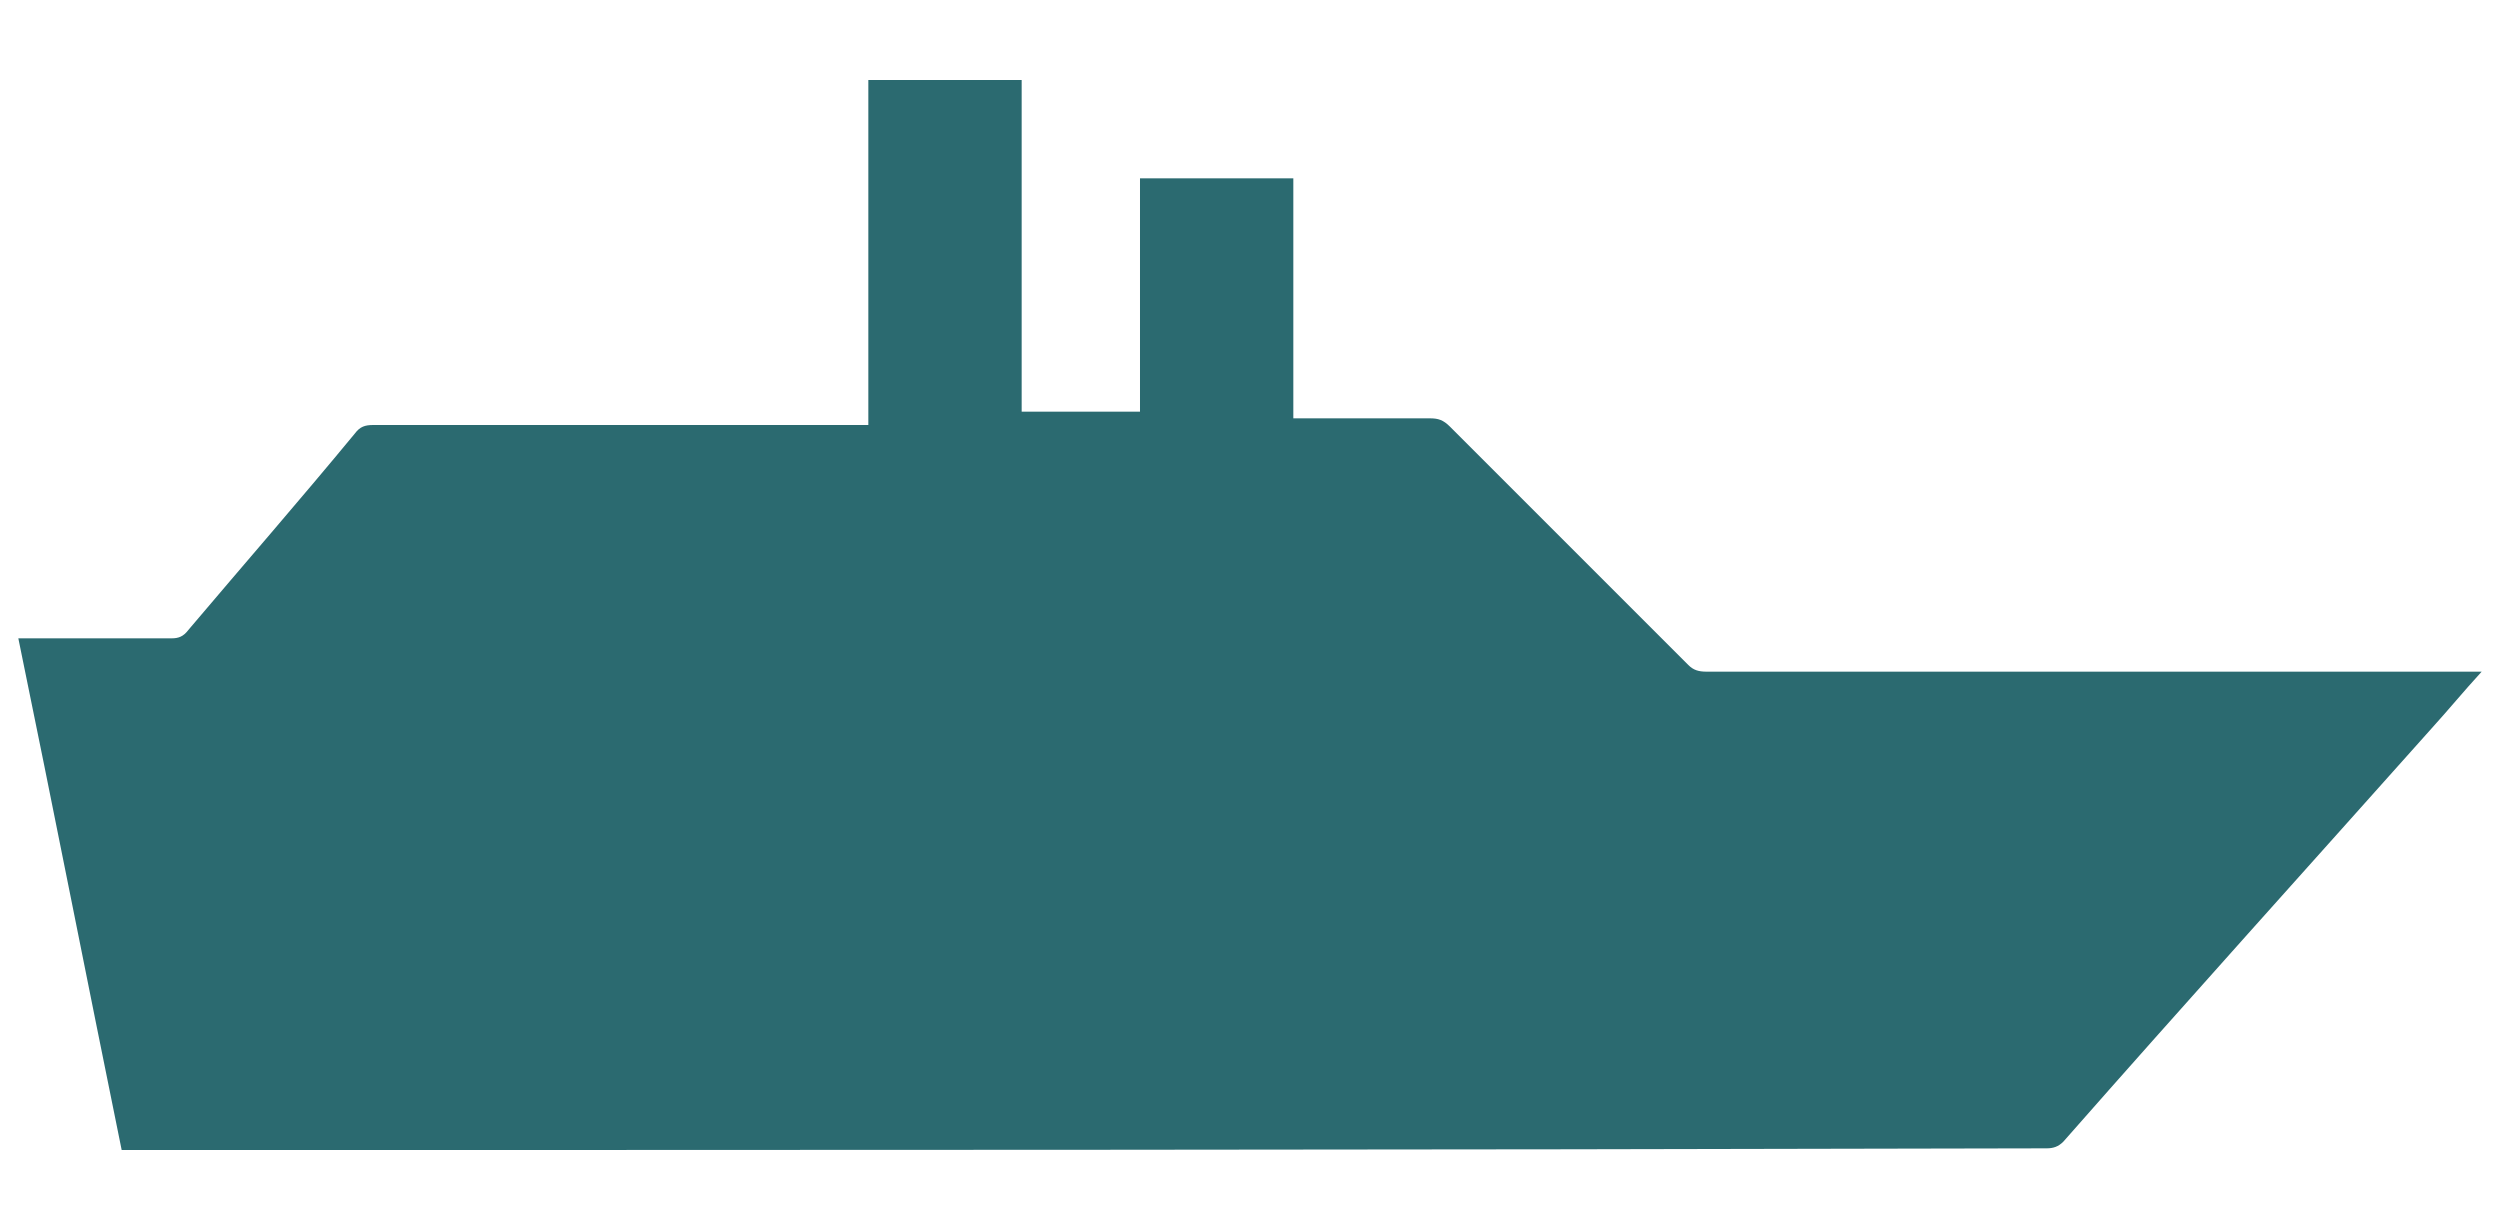 <?xml version="1.0" encoding="utf-8"?>
<!-- Generator: Adobe Illustrator 22.1.0, SVG Export Plug-In . SVG Version: 6.00 Build 0)  -->
<svg version="1.1" id="Calque_1" xmlns="http://www.w3.org/2000/svg" xmlns:xlink="http://www.w3.org/1999/xlink" x="0px" y="0px"
	 viewBox="0 0 150 72.3" style="enable-background:new 0 0 150 72.3;" xml:space="preserve">
<style type="text/css">
	.st0{fill:#2B6A70;}
</style>
<g>
	<path class="st0" d="M7.3,69C5.2,58.7,3.2,48.5,1.1,38.3c0.2,0,0.4,0,0.6,0c2.9,0,5.7,0,8.6,0c0.4,0,0.7-0.1,1-0.5
		c3.3-3.9,6.7-7.8,10-11.8c0.3-0.4,0.6-0.5,1.1-0.5c9.6,0,19.2,0,28.8,0c0.3,0,0.6,0,0.9,0c0-6.9,0-13.8,0-20.7c3.1,0,6.1,0,9.2,0
		c0,6.6,0,13.3,0,19.9c2.4,0,4.7,0,7.1,0c0-4.7,0-9.3,0-14c3.1,0,6.1,0,9.2,0c0,4.8,0,9.5,0,14.4c0.3,0,0.5,0,0.8,0c2.5,0,5,0,7.4,0
		c0.5,0,0.8,0.1,1.2,0.5c4.8,4.8,9.5,9.5,14.3,14.3c0.3,0.3,0.6,0.4,1.1,0.4c15.2,0,30.4,0,45.6,0c0.3,0,0.5,0,0.9,0
		c-1.1,1.2-2,2.3-3,3.4c-7.4,8.3-14.8,16.5-22.1,24.8c-0.3,0.3-0.6,0.4-1,0.4C84.4,69,46.2,69,8,69C7.8,69,7.5,69,7.3,69z"/>
</g>
</svg>
